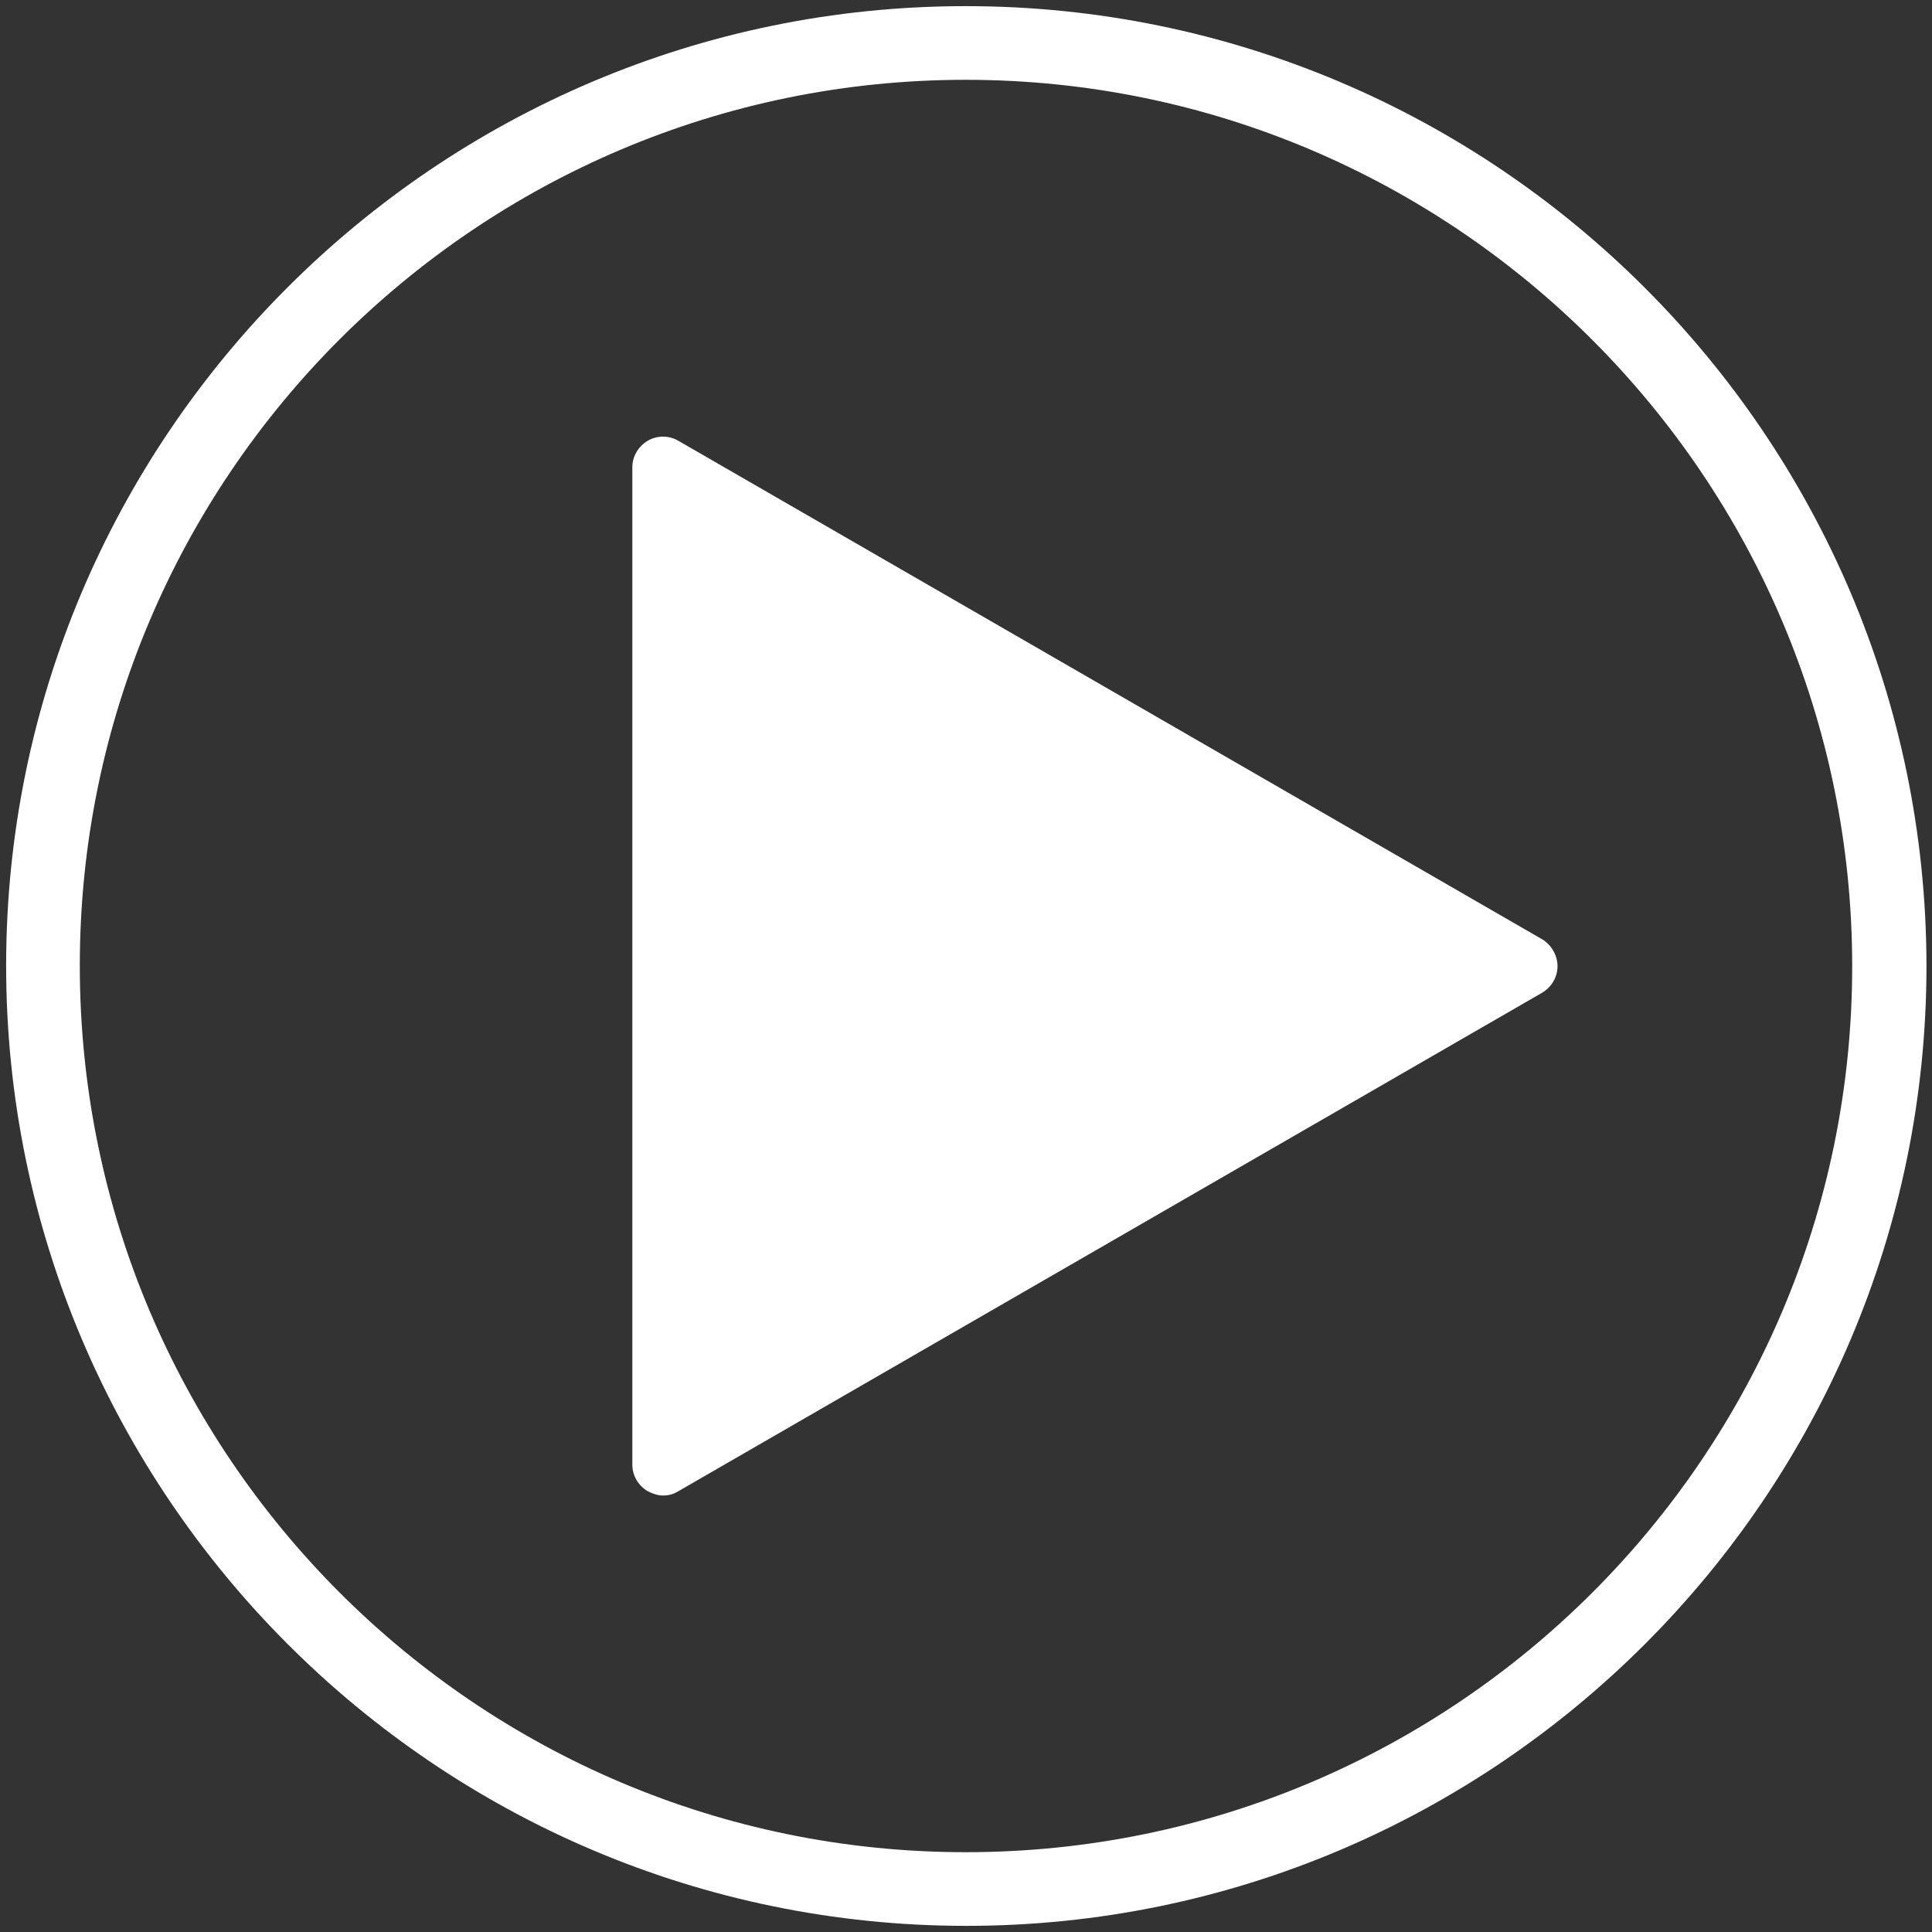 <?xml version="1.0" encoding="utf-8"?>
<!-- Generator: Adobe Illustrator 22.0.1, SVG Export Plug-In . SVG Version: 6.00 Build 0)  -->
<svg version="1.1" id="Triangle" xmlns="http://www.w3.org/2000/svg" xmlns:xlink="http://www.w3.org/1999/xlink" x="0px" y="0px"
	 viewBox="0 0 314.7 314.7" style="enable-background:new 0 0 314.7 314.7;" xml:space="preserve">
<rect x="0" y="0" width="314.7" height="314.7" fill="#333333" stroke="none"/>
<style type="text/css">
	.st0{fill:#FFFFFF;}
</style>
<g>
	<path class="st0" d="M157.3,1C71.1,1,1,71.1,1,157.3c0,86.2,70.2,156.4,156.4,156.4c86.2,0,156.4-70.2,156.4-156.4
		C313.7,71.1,243.6,1,157.3,1z M157.3,301.7C77.7,301.7,13,237,13,157.3C13,77.7,77.7,13,157.3,13c79.6,0,144.4,64.8,144.4,144.4
		C301.7,237,237,301.7,157.3,301.7z"/>
	<path class="st0" d="M251.2,153L110.5,71.8c-1.5-0.9-3.5-0.9-5,0c-1.5,0.9-2.5,2.5-2.5,4.3v162.5c0,1.8,1,3.4,2.5,4.3
		c0.8,0.4,1.6,0.7,2.5,0.7s1.7-0.2,2.5-0.7l140.7-81.2c1.5-0.9,2.5-2.5,2.5-4.3S252.7,153.9,251.2,153z"/>
</g>
</svg>
